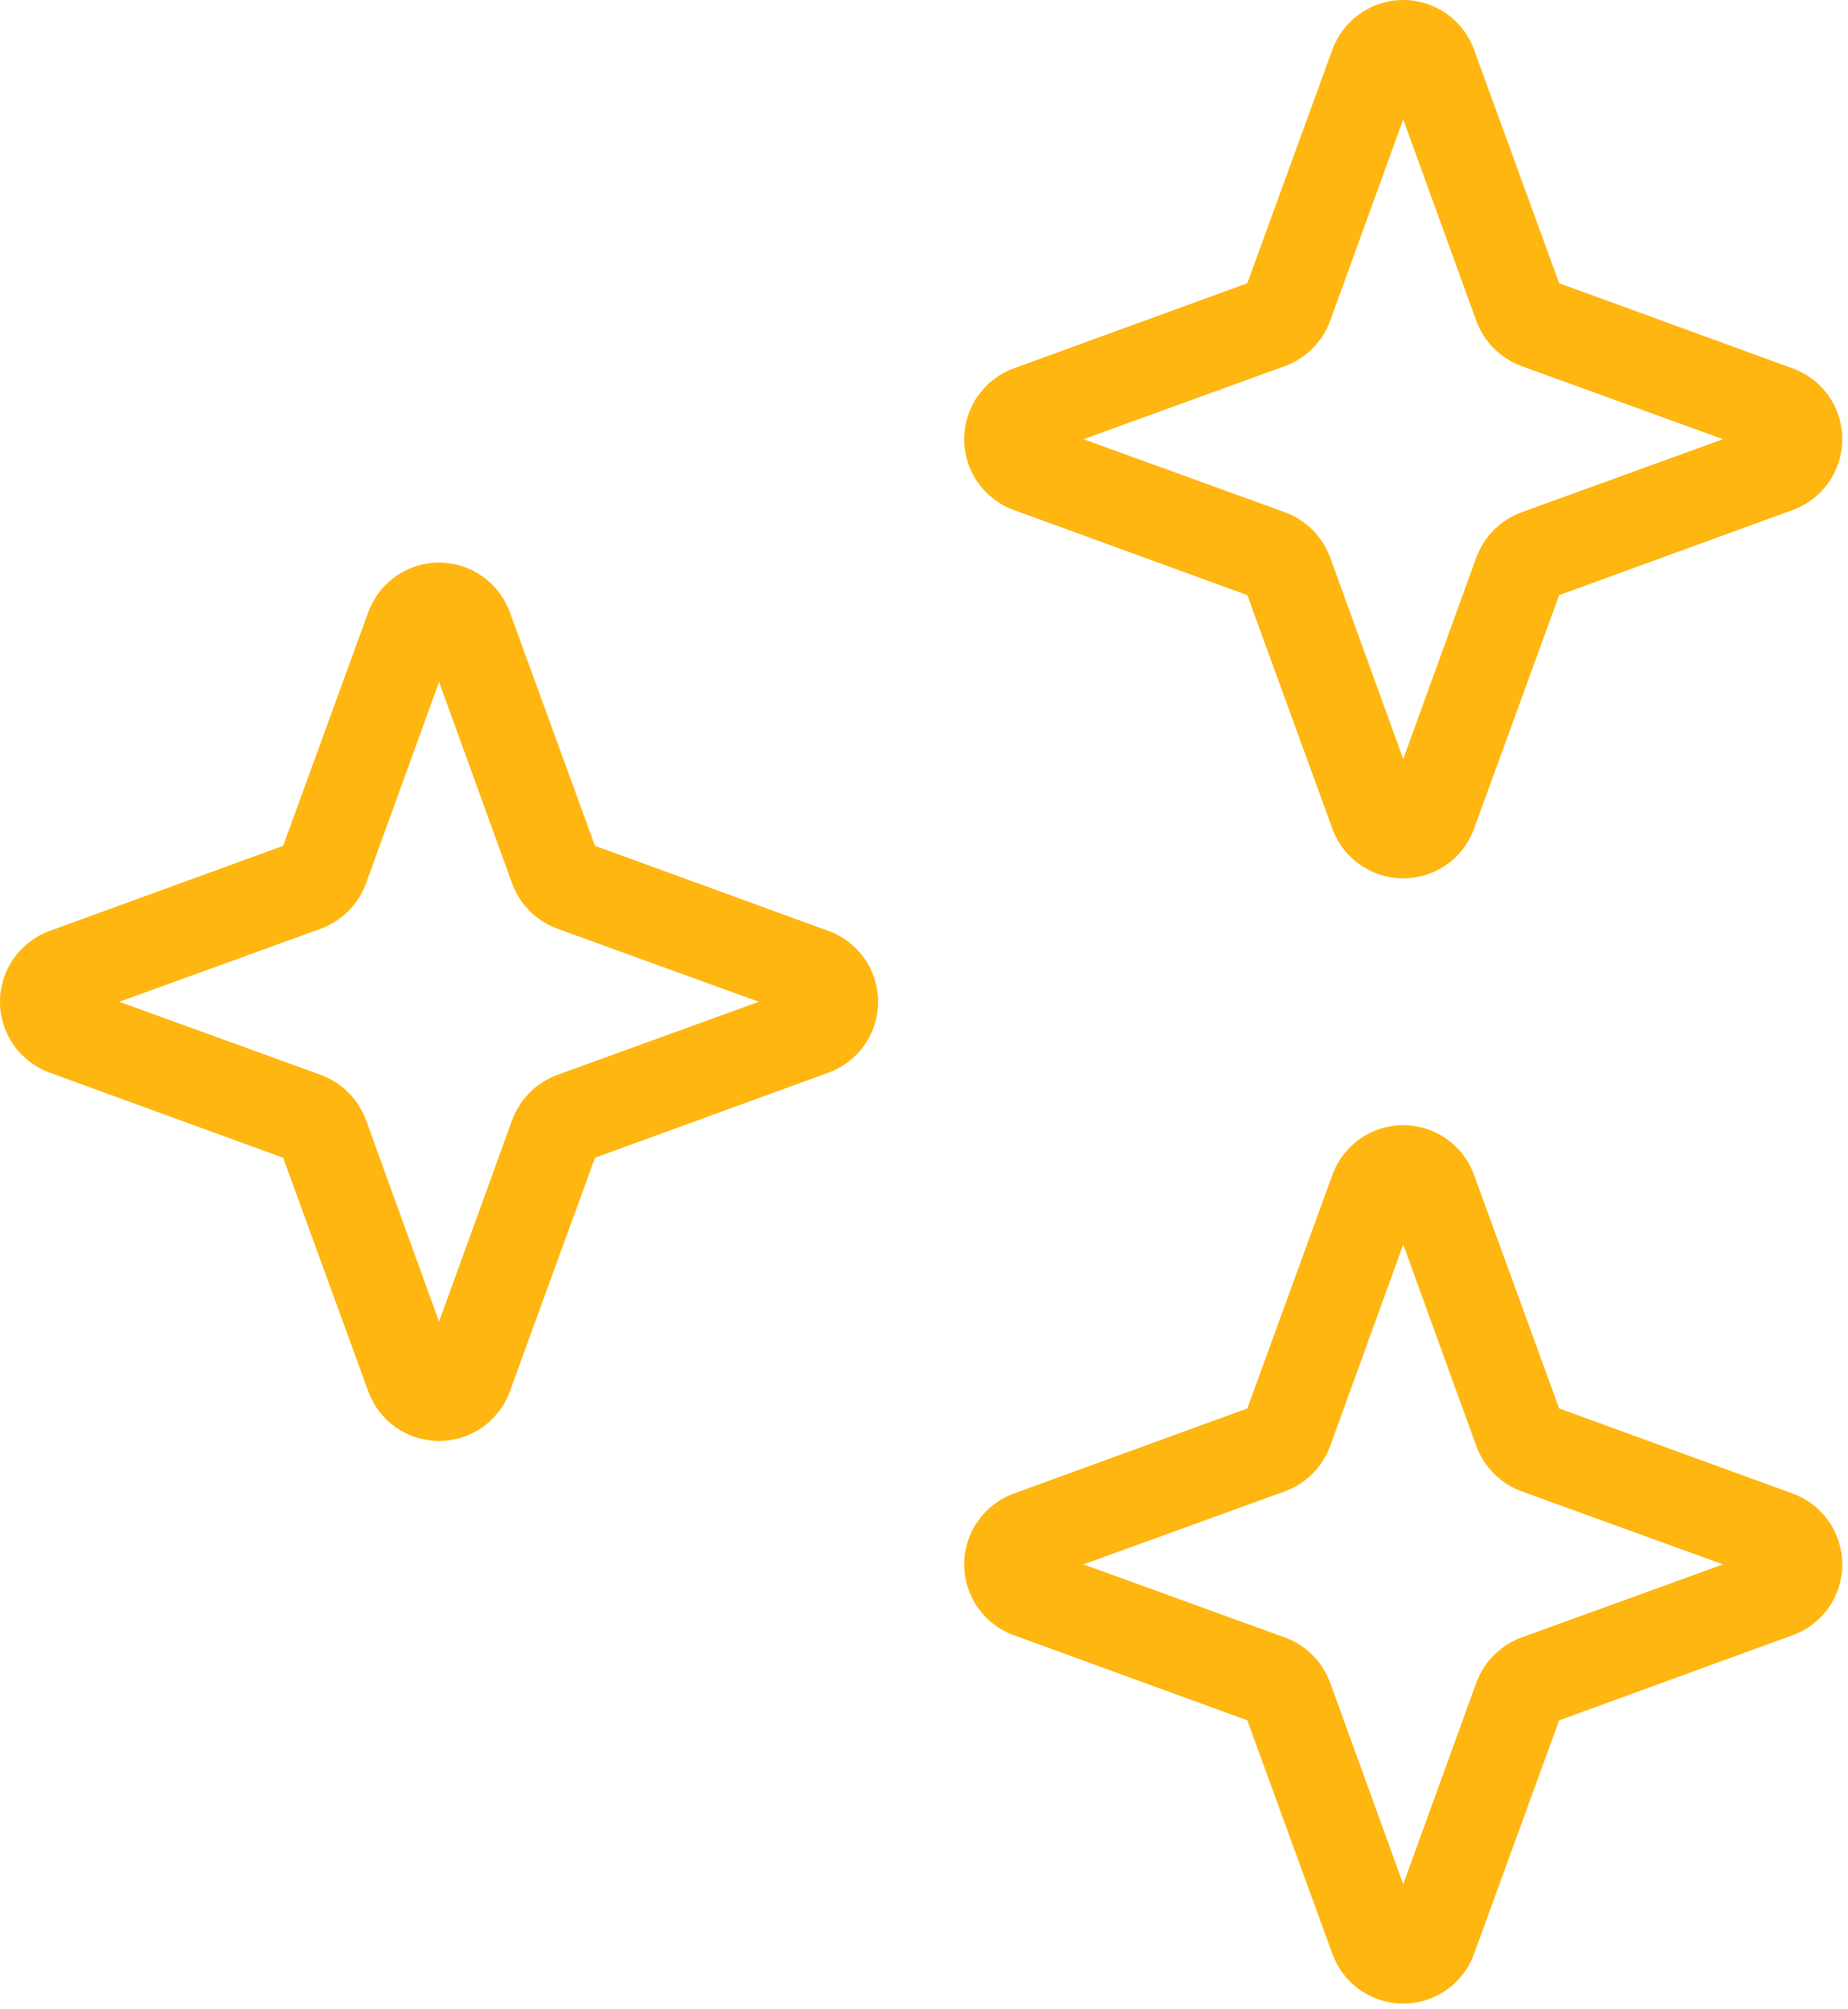 <svg width="46" height="50" viewBox="0 0 46 50" fill="none" xmlns="http://www.w3.org/2000/svg">
<path d="M44.623 37.166L38.81 35.048L36.691 29.235C36.56 28.873 36.321 28.561 36.005 28.34C35.69 28.119 35.314 28 34.929 28C34.544 28 34.168 28.119 33.853 28.34C33.538 28.561 33.298 28.873 33.166 29.235L31.048 35.048L25.235 37.166C24.873 37.298 24.561 37.538 24.34 37.853C24.119 38.168 24 38.544 24 38.929C24 39.314 24.119 39.69 24.34 40.005C24.561 40.321 24.873 40.56 25.235 40.691L31.048 42.81L33.166 48.623C33.298 48.985 33.538 49.297 33.853 49.519C34.168 49.739 34.544 49.858 34.929 49.858C35.314 49.858 35.69 49.739 36.005 49.519C36.321 49.297 36.56 48.985 36.691 48.623L38.81 42.81L44.623 40.691C44.985 40.56 45.297 40.321 45.519 40.005C45.739 39.69 45.858 39.314 45.858 38.929C45.858 38.544 45.739 38.168 45.519 37.853C45.297 37.538 44.985 37.298 44.623 37.166ZM37.873 40.748C37.615 40.843 37.381 40.993 37.187 41.187C36.993 41.381 36.843 41.615 36.748 41.873L34.929 46.888L33.11 41.873C33.015 41.615 32.865 41.381 32.671 41.187C32.477 40.993 32.243 40.843 31.985 40.748L26.97 38.929L31.985 37.11C32.243 37.015 32.477 36.865 32.671 36.671C32.865 36.477 33.015 36.243 33.11 35.985L34.929 30.97L36.748 35.985C36.843 36.243 36.993 36.477 37.187 36.671C37.381 36.865 37.615 37.015 37.873 37.11L42.888 38.929L37.873 40.748Z" fill="#FFB611"/>
<path d="M44.623 9.167L38.81 7.048L36.691 1.235C36.56 0.873 36.321 0.561 36.005 0.34C35.69 0.119 35.314 0 34.929 0C34.544 0 34.168 0.119 33.853 0.34C33.538 0.561 33.298 0.873 33.166 1.235L31.048 7.048L25.235 9.167C24.873 9.298 24.561 9.538 24.34 9.853C24.119 10.168 24 10.544 24 10.929C24 11.314 24.119 11.69 24.34 12.005C24.561 12.32 24.873 12.56 25.235 12.691L31.048 14.81L33.166 20.623C33.298 20.985 33.538 21.297 33.853 21.518C34.168 21.739 34.544 21.858 34.929 21.858C35.314 21.858 35.69 21.739 36.005 21.518C36.321 21.297 36.56 20.985 36.691 20.623L38.81 14.81L44.623 12.691C44.985 12.56 45.297 12.32 45.519 12.005C45.739 11.69 45.858 11.314 45.858 10.929C45.858 10.544 45.739 10.168 45.519 9.853C45.297 9.538 44.985 9.298 44.623 9.167ZM37.873 12.748C37.615 12.843 37.381 12.993 37.187 13.187C36.993 13.381 36.843 13.615 36.748 13.873L34.929 18.888L33.11 13.873C33.015 13.615 32.865 13.381 32.671 13.187C32.477 12.993 32.243 12.843 31.985 12.748L26.97 10.929L31.985 9.11C32.243 9.015 32.477 8.865 32.671 8.671C32.865 8.477 33.015 8.243 33.11 7.985L34.929 2.97L36.748 7.985C36.843 8.243 36.993 8.477 37.187 8.671C37.381 8.865 37.615 9.015 37.873 9.11L42.888 10.929L37.873 12.748Z" fill="#FFB611"/>
<path d="M20.623 23.166L14.81 21.048L12.691 15.235C12.56 14.873 12.32 14.561 12.005 14.34C11.69 14.119 11.314 14 10.929 14C10.544 14 10.168 14.119 9.853 14.34C9.538 14.561 9.298 14.873 9.167 15.235L7.048 21.048L1.235 23.166C0.873 23.298 0.561 23.538 0.34 23.853C0.119 24.168 0 24.544 0 24.929C0 25.314 0.119 25.69 0.34 26.005C0.561 26.32 0.873 26.56 1.235 26.692L7.048 28.81L9.167 34.623C9.298 34.985 9.538 35.297 9.853 35.519C10.168 35.739 10.544 35.858 10.929 35.858C11.314 35.858 11.69 35.739 12.005 35.519C12.32 35.297 12.56 34.985 12.691 34.623L14.81 28.81L20.623 26.692C20.985 26.56 21.297 26.32 21.518 26.005C21.739 25.69 21.858 25.314 21.858 24.929C21.858 24.544 21.739 24.168 21.518 23.853C21.297 23.538 20.985 23.298 20.623 23.166ZM13.873 26.748C13.615 26.843 13.381 26.993 13.187 27.187C12.993 27.381 12.843 27.615 12.748 27.873L10.929 32.888L9.11 27.873C9.015 27.615 8.865 27.381 8.671 27.187C8.477 26.993 8.243 26.843 7.985 26.748L2.97 24.929L7.985 23.11C8.243 23.015 8.477 22.865 8.671 22.671C8.865 22.477 9.015 22.243 9.11 21.985L10.929 16.97L12.748 21.985C12.843 22.243 12.993 22.477 13.187 22.671C13.381 22.865 13.615 23.015 13.873 23.11L18.888 24.929L13.873 26.748Z" fill="#FFB611"/>
</svg>
